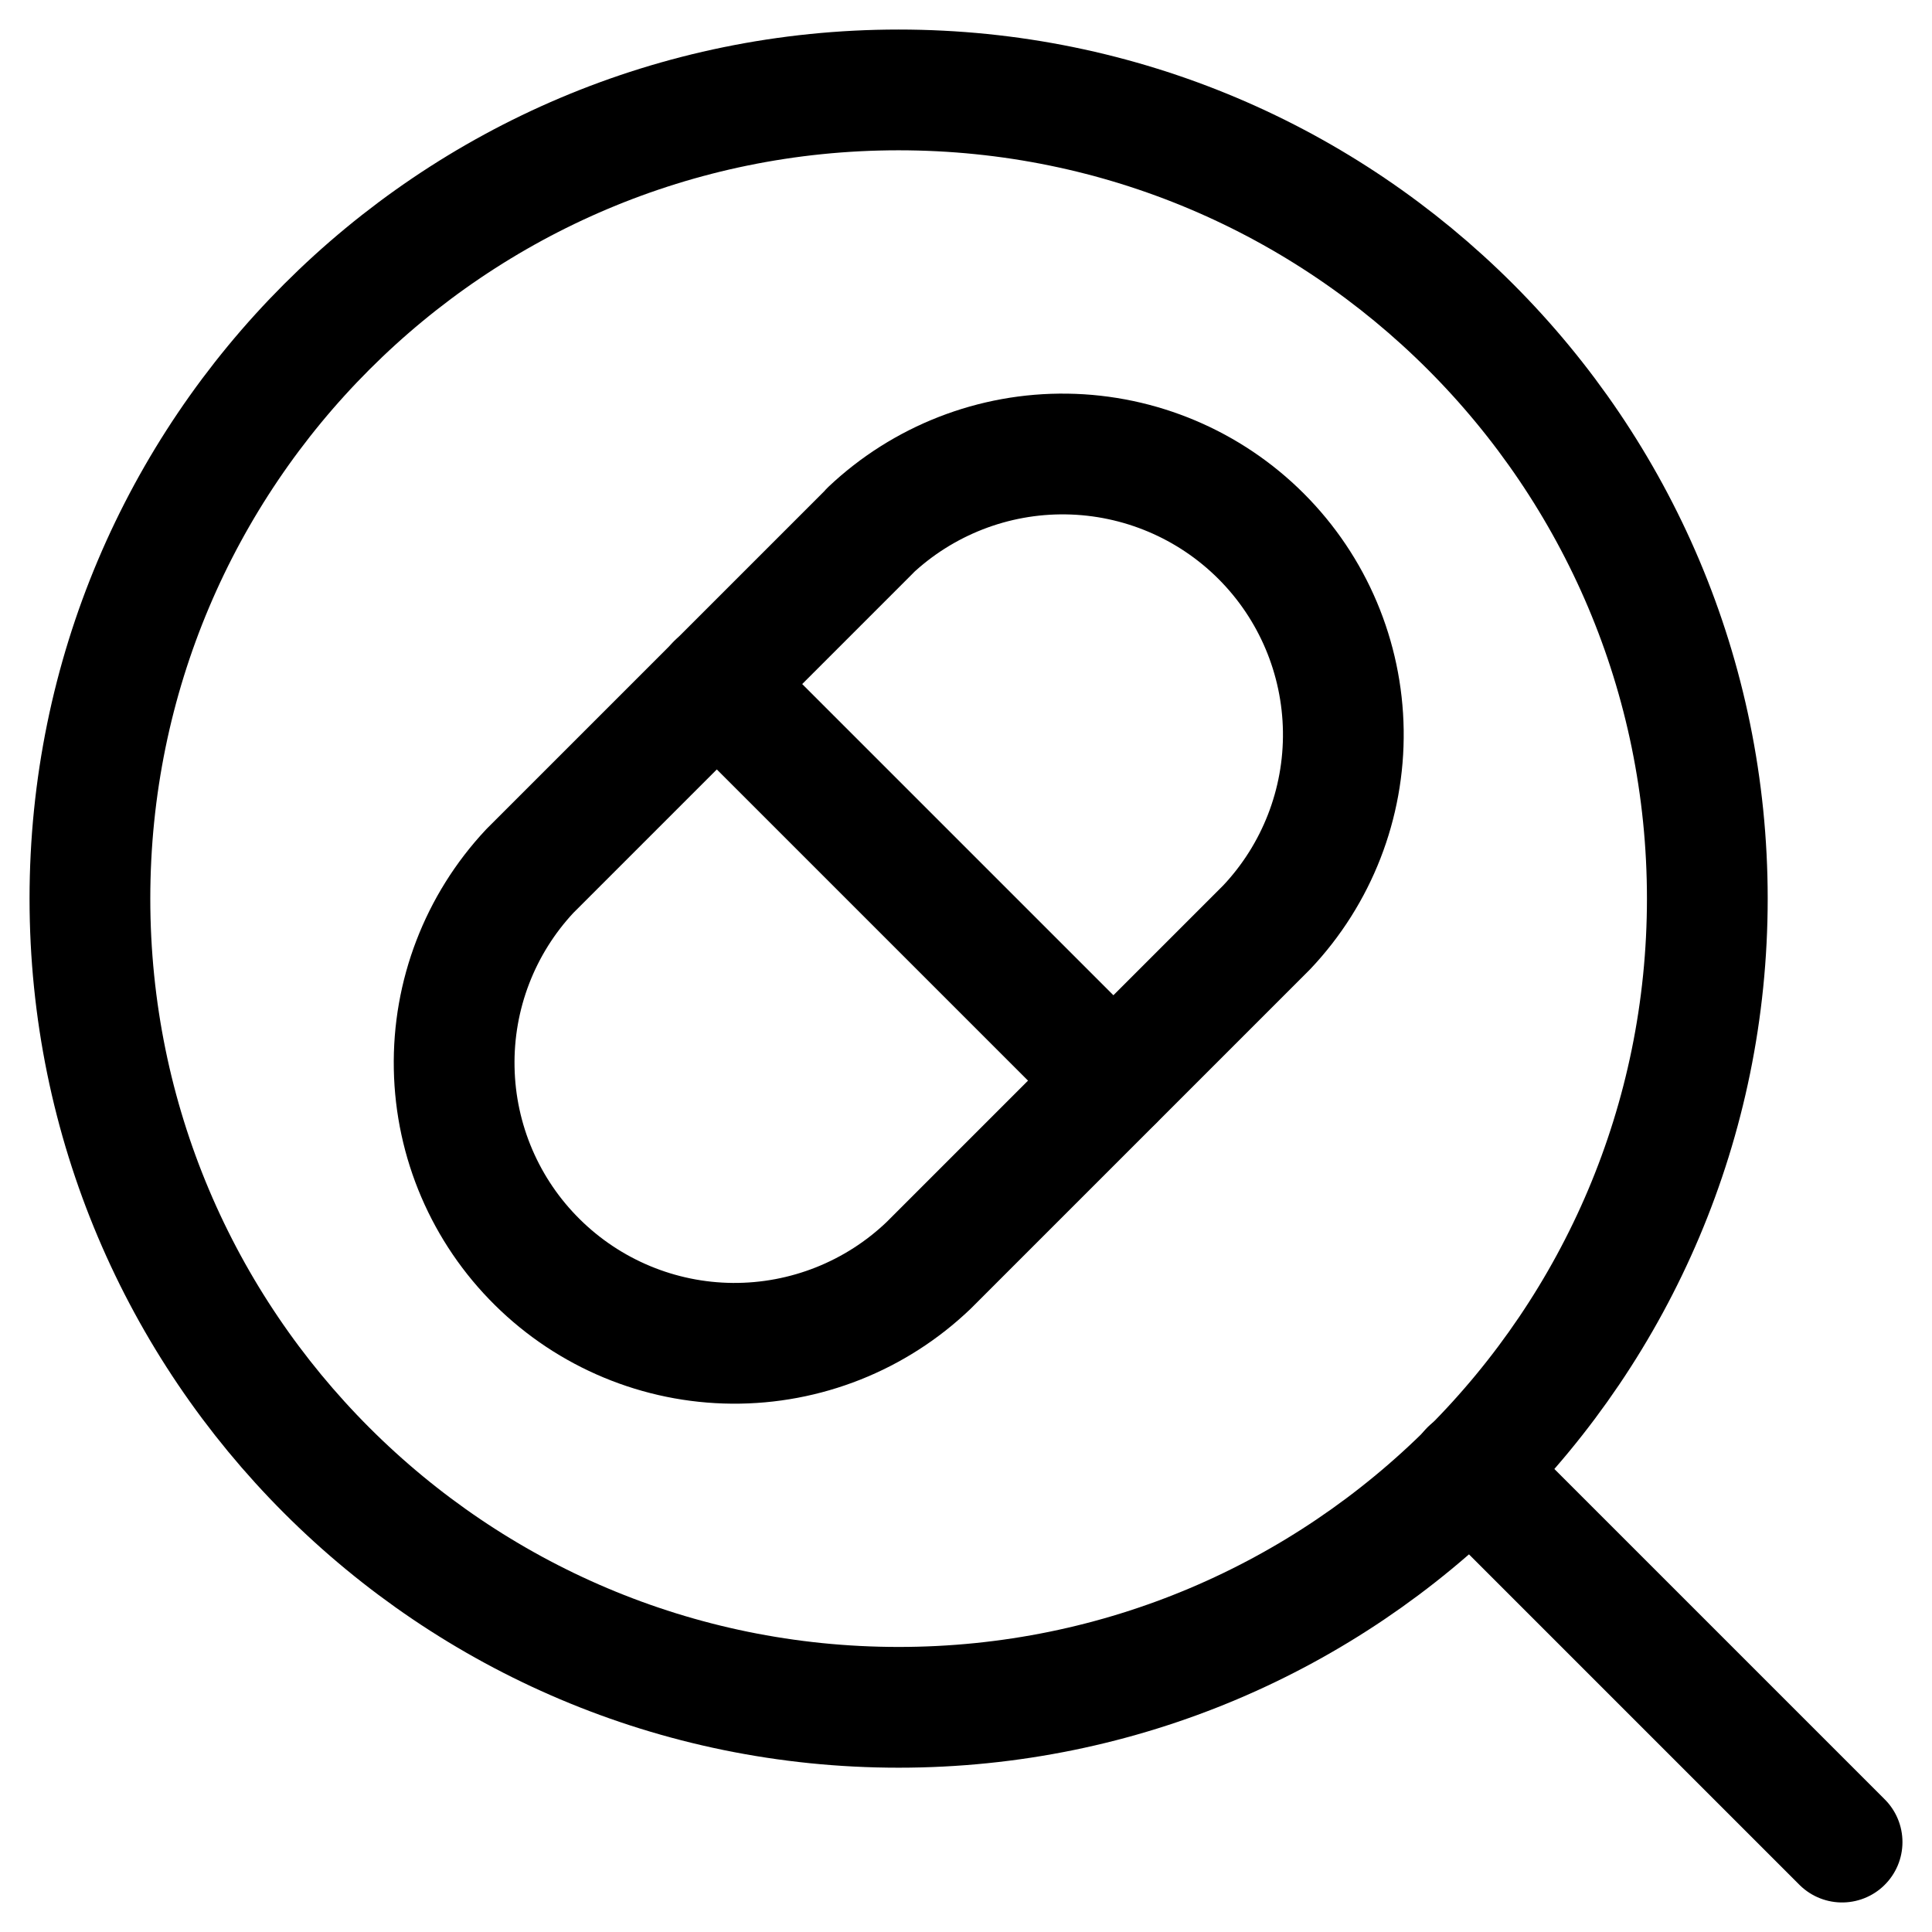 <svg xmlns="http://www.w3.org/2000/svg" fill="none" viewBox="0 0 24 24" id="Medicine-Search-4--Streamline-Ultimate"><desc>Medicine Search 4 Streamline Icon: https://streamlinehq.com</desc><path stroke="#000000" stroke-linecap="round" stroke-linejoin="round" d="M10.807 6.592c0.659 -0.623 1.536 -0.965 2.443 -0.952 0.907 0.013 1.774 0.379 2.416 1.021 0.642 0.642 1.008 1.508 1.021 2.416 0.013 0.907 -0.329 1.784 -0.952 2.443l-4.199 4.199c-0.656 0.628 -1.531 0.975 -2.438 0.968 -0.908 -0.007 -1.777 -0.369 -2.422 -1.007 -0.646 -0.638 -1.017 -1.503 -1.034 -2.411 -0.018 -0.908 0.319 -1.786 0.94 -2.449l4.227 -4.227Z" stroke-width="1.5"></path><path stroke="#000000" stroke-linecap="round" stroke-linejoin="round" d="m8.903 8.496 4.927 4.927" stroke-width="1.5"></path><path stroke="#000000" stroke-linecap="round" stroke-linejoin="round" d="M11.163 21.209c5.548 0 10.046 -4.498 10.046 -10.046 0 -5.548 -4.498 -10.046 -10.046 -10.046 -5.548 0 -10.046 4.498 -10.046 10.046 0 5.548 4.498 10.046 10.046 10.046Z" stroke-width="1.5"></path><path stroke="#000000" stroke-linecap="round" stroke-linejoin="round" d="m18.262 18.262 4.621 4.621" stroke-width="1.5"></path></svg>